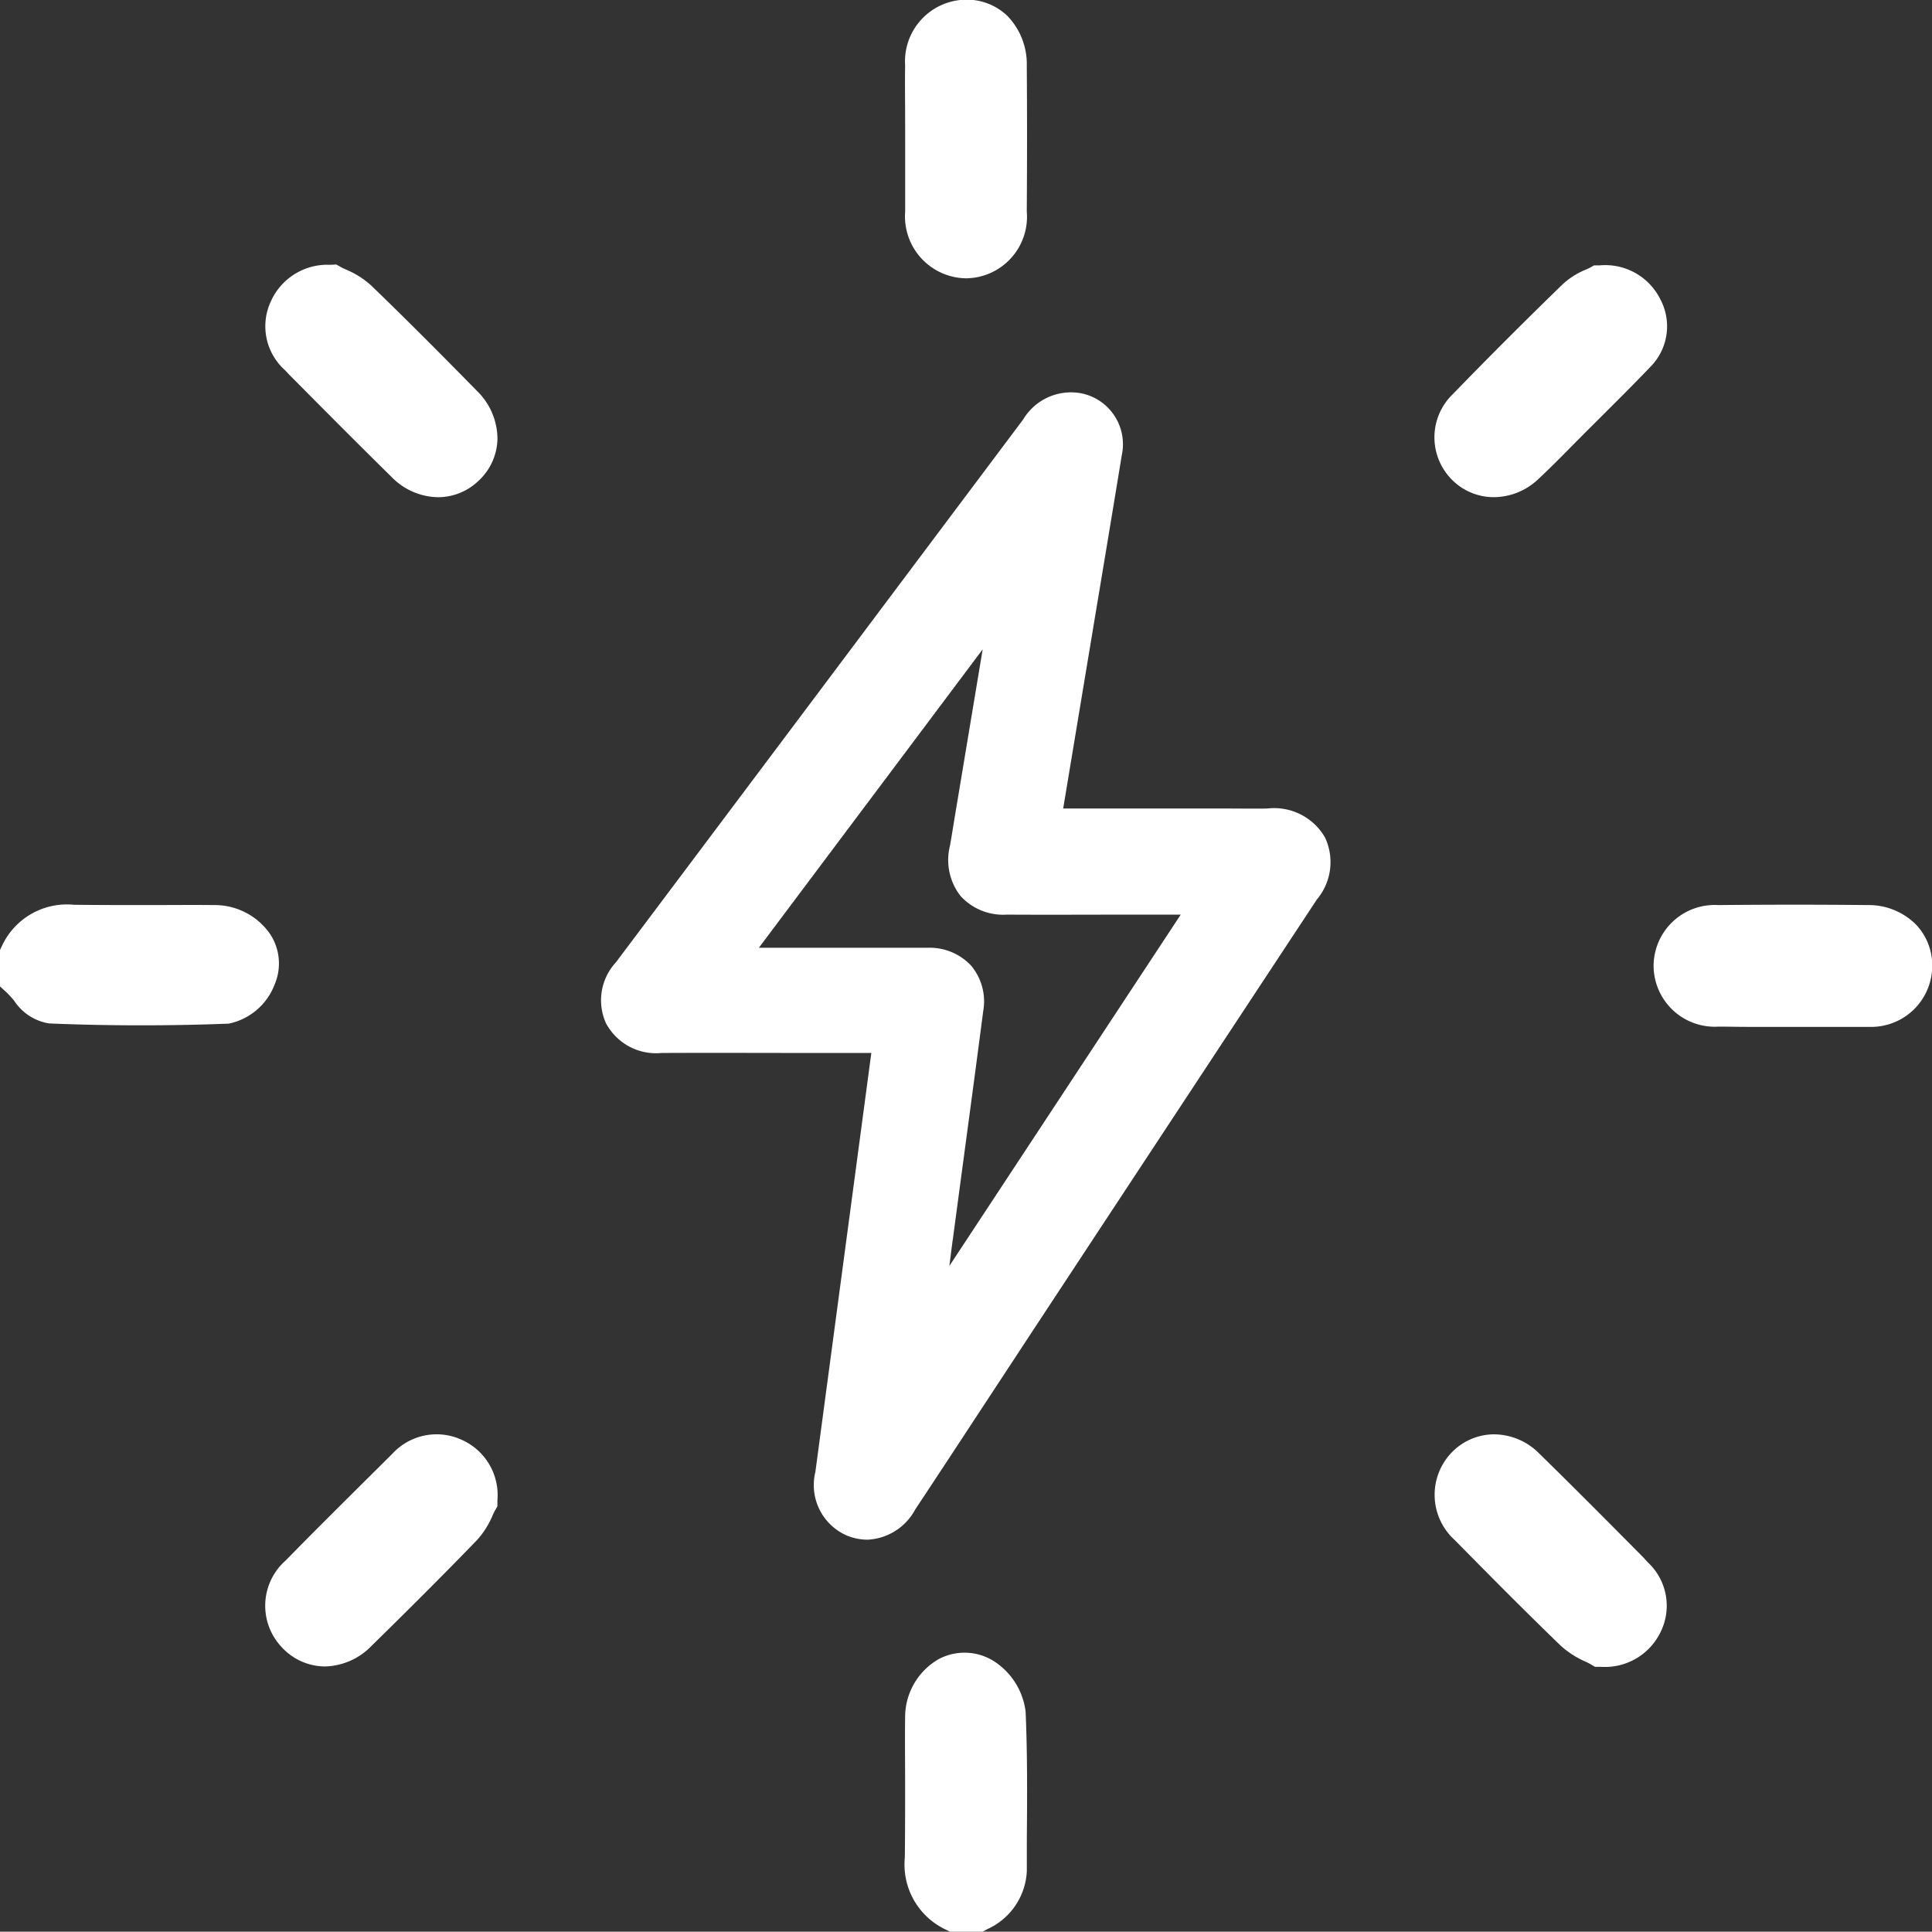 <svg id="Raggruppa_1078" data-name="Raggruppa 1078" xmlns="http://www.w3.org/2000/svg" width="38.639" height="38.633" viewBox="0 0 38.639 38.633">
  <rect x="0" y="0" width="38.639" height="38.633" fill="#333333" stroke="none"/>
  <path id="Tracciato_333" data-name="Tracciato 333" d="M-1146.872,68.527a1.348,1.348,0,0,0-1.125-.575c-.43-.005-.865,0-1.287,0-.495,0-1.007,0-1.507-.006a1.433,1.433,0,0,0-1.438.816l-.042.088v.728l.137.126a2.01,2.01,0,0,1,.145.159,1.027,1.027,0,0,0,.7.456c.612.026,1.228.038,1.845.038.584,0,1.168-.011,1.748-.034a1.252,1.252,0,0,0,.916-.779A1.069,1.069,0,0,0-1146.872,68.527Z" transform="translate(1152.271 -49.851)" fill="#fff"/>
  <path id="Tracciato_334" data-name="Tracciato 334" d="M-1107.3,103.819a1.1,1.1,0,0,0-1.12-.044,1.34,1.34,0,0,0-.665,1.173c-.006.44,0,.886,0,1.317,0,.485,0,.986-.006,1.477a1.437,1.437,0,0,0,.815,1.437l.089.044h.652l.1-.054a1.341,1.341,0,0,0,.784-1.159q0-.314,0-.629c.007-.836.013-1.7-.024-2.554A1.4,1.4,0,0,0-1107.3,103.819Z" transform="translate(1127.187 -70.59)" fill="#fff"/>
  <path id="Tracciato_335" data-name="Tracciato 335" d="M-1110.273,51.812c-.268.005-.543,0-.809,0h-3.274l.6-3.612c.188-1.132.384-2.3.572-3.454a1.039,1.039,0,0,0-.82-1.24,1.116,1.116,0,0,0-1.153.526c-3.1,4.134-5.685,7.584-8.145,10.857a1.117,1.117,0,0,0-.2,1.212,1.133,1.133,0,0,0,1.114.6c1.036-.005,2.089,0,3.108,0h1.087q-.559,4.19-1.119,8.38a1.1,1.1,0,0,0,.639,1.275,1.1,1.1,0,0,0,.4.079,1.143,1.143,0,0,0,.959-.606q.367-.554.732-1.11l1.7-2.588c1.835-2.787,3.733-5.669,5.6-8.5a1.16,1.16,0,0,0,.162-1.241A1.174,1.174,0,0,0-1110.273,51.812Zm-6.292,8.633q.113-.849.227-1.7c.127-.944.258-1.921.383-2.882a1.114,1.114,0,0,0-.239-.905,1.132,1.132,0,0,0-.879-.361c-.573,0-1.14,0-1.719,0h-1.65l4.476-5.969-.526,3.158c-.015.09-.03.18-.045.27-.027.166-.053.331-.083.5a1.172,1.172,0,0,0,.207,1,1.149,1.149,0,0,0,.926.378c.847.005,1.707,0,2.54,0h.942l-4.627,7.026Q-1116.6,60.7-1116.566,60.445Z" transform="translate(1135.619 -35.642)" fill="#fff"/>
  <path id="Tracciato_336" data-name="Tracciato 336" d="M-1109.079,27.566h0c0,.146,0,.292,0,.438,0,.328,0,.667,0,1a1.238,1.238,0,0,0,1.215,1.336h0a1.231,1.231,0,0,0,1.217-1.336c.007-1.041.007-1.994,0-2.913a1.383,1.383,0,0,0-.389-1,1.173,1.173,0,0,0-.854-.323,1.234,1.234,0,0,0-1.19,1.313c-.006.344,0,.691,0,1.028Q-1109.079,27.34-1109.079,27.566Z" transform="translate(1127.182 -24.774)" fill="#fff"/>
  <path id="Tracciato_337" data-name="Tracciato 337" d="M-1068.119,68.337a1.335,1.335,0,0,0-.957-.383c-.957-.01-1.963-.01-2.99,0a1.222,1.222,0,0,0-1.294,1.222,1.224,1.224,0,0,0,1.3,1.209c.194,0,.389.005.583.005h.445l.454,0h1.448l.083,0a1.222,1.222,0,0,0,1.259-1.195A1.181,1.181,0,0,0-1068.119,68.337Z" transform="translate(1106.431 -49.853)" fill="#fff"/>
  <path id="Tracciato_338" data-name="Tracciato 338" d="M-1139.14,39.6c.671.676,1.365,1.375,2.056,2.055a1.324,1.324,0,0,0,.926.4,1.172,1.172,0,0,0,.823-.342,1.17,1.17,0,0,0,.364-.83,1.345,1.345,0,0,0-.409-.953c-.663-.676-1.38-1.4-2.125-2.117a1.756,1.756,0,0,0-.5-.313c-.031-.015-.068-.031-.082-.039l-.107-.06-.123.006a1.239,1.239,0,0,0-1.181.72,1.178,1.178,0,0,0,.275,1.385Z" transform="translate(1144.92 -32.111)" fill="#fff"/>
  <path id="Tracciato_339" data-name="Tracciato 339" d="M-1082.624,42.068a1.3,1.3,0,0,0,.88-.358c.237-.221.466-.453.686-.676l.241-.243.335-.334c.32-.319.651-.648.97-.982a1.152,1.152,0,0,0,.21-1.368,1.23,1.23,0,0,0-1.209-.675h-.113l-.1.055c-.015.008-.036.017-.059.027a1.55,1.55,0,0,0-.465.291c-.721.7-1.461,1.438-2.2,2.2a1.2,1.2,0,0,0-.011,1.723A1.177,1.177,0,0,0-1082.624,42.068Z" transform="translate(1112.506 -32.125)" fill="#fff"/>
  <path id="Tracciato_340" data-name="Tracciato 340" d="M-1135.682,93.333a1.2,1.2,0,0,0-1.383.27l-.352.35c-.588.585-1.2,1.19-1.789,1.792a1.206,1.206,0,0,0-.07,1.743,1.183,1.183,0,0,0,.836.376h.018a1.335,1.335,0,0,0,.928-.406c.634-.622,1.381-1.361,2.117-2.124a1.741,1.741,0,0,0,.314-.5c.012-.026.028-.061.034-.072l.058-.1,0-.117A1.21,1.21,0,0,0-1135.682,93.333Z" transform="translate(1144.919 -64.536)" fill="#fff"/>
  <path id="Tracciato_341" data-name="Tracciato 341" d="M-1079.632,95.686c-.68-.686-1.383-1.395-2.086-2.082a1.276,1.276,0,0,0-.917-.382,1.183,1.183,0,0,0-.839.37,1.22,1.22,0,0,0,.069,1.745c.635.645,1.375,1.394,2.124,2.117a1.824,1.824,0,0,0,.493.315c.032.015.067.032.082.041l.106.062.122,0a1.235,1.235,0,0,0,1.193-.705,1.184,1.184,0,0,0-.264-1.389Z" transform="translate(1112.5 -64.536)" fill="#fff"/>
</svg>
